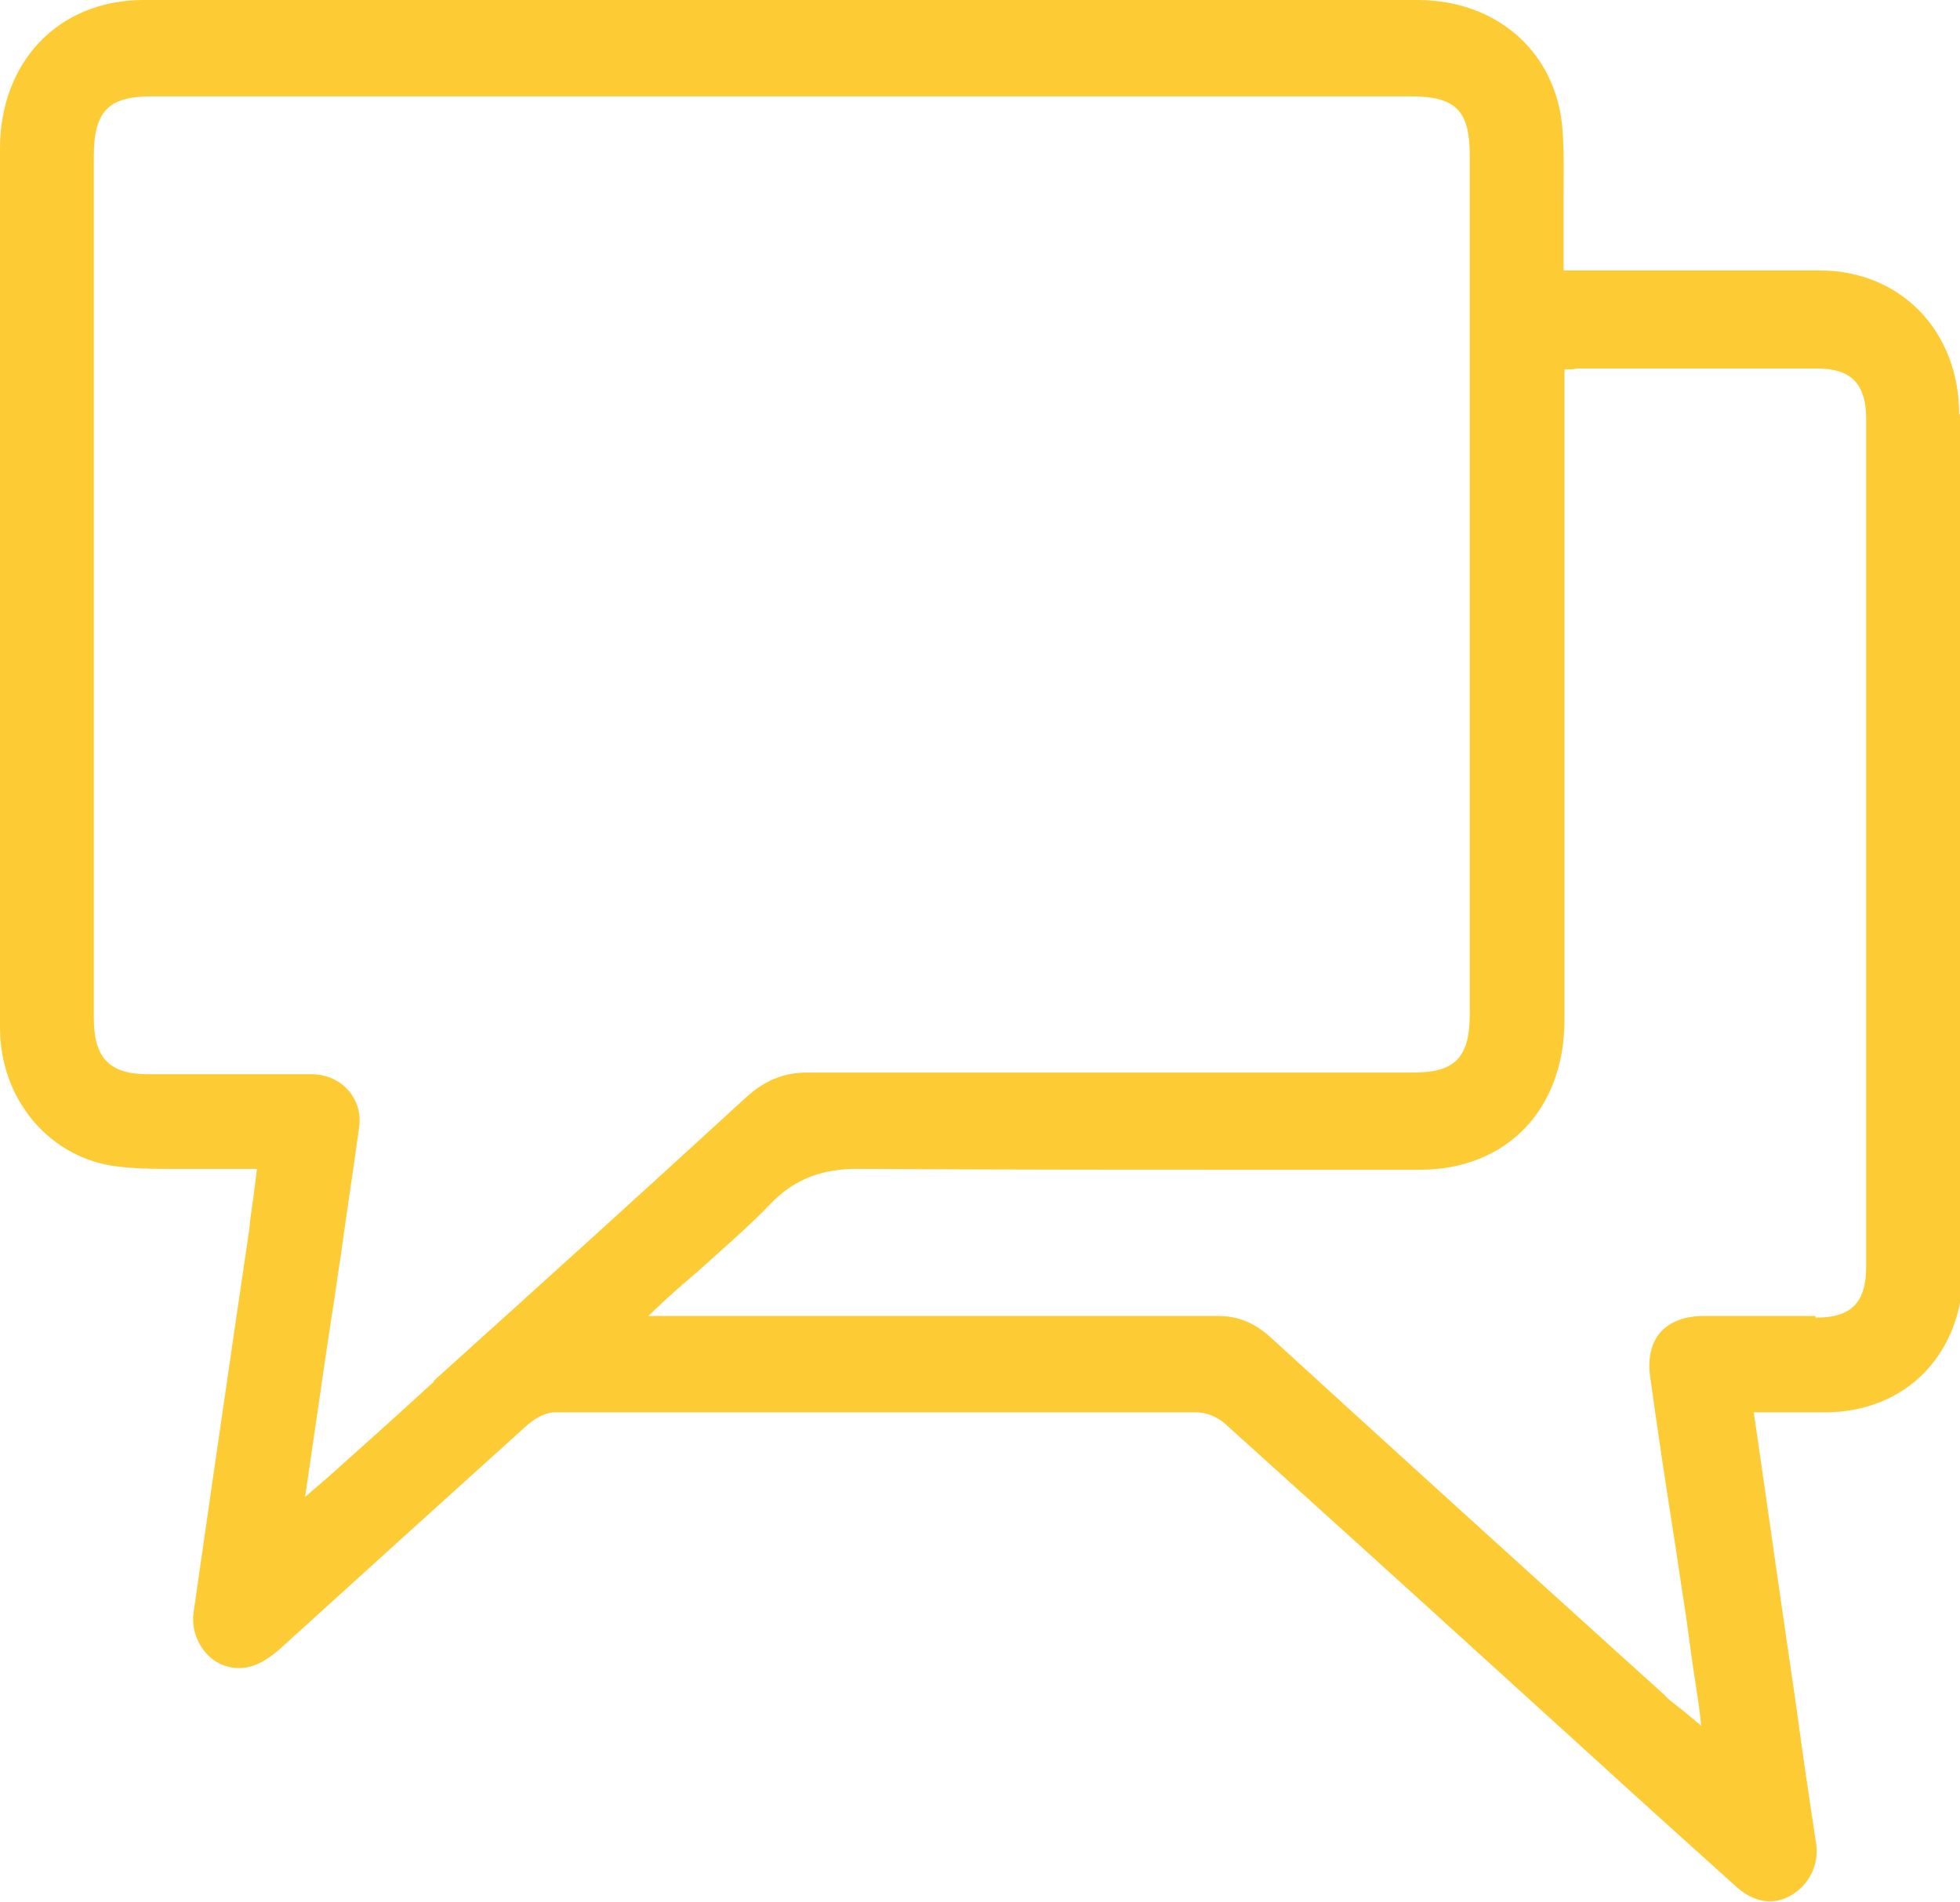 <?xml version="1.0" encoding="UTF-8"?>
<svg id="Layer_2" data-name="Layer 2" xmlns="http://www.w3.org/2000/svg" viewBox="0 0 23.19 22.5">
  <defs>
    <style>
      .cls-1 {
        fill: #fdcb33;
      }
    </style>
  </defs>
  <g id="Layer_1-2" data-name="Layer 1">
    <path class="cls-1" d="m21.48,15.57c-.21,0-.43,0-.64,0-.23,0-.45,0-.68,0-.23,0-.41.07-.52.2s-.15.32-.11.56c.08.58.17,1.18.26,1.75.05.31.09.61.14.92.04.26.07.51.11.78.02.13.04.26.06.4l.03.24-.18-.15s-.07-.06-.1-.08c-.06-.05-.11-.08-.15-.13l-.83-.75c-1.26-1.14-2.56-2.32-3.84-3.49-.19-.17-.38-.25-.62-.25h0c-1.57,0-3.17,0-4.71,0-.49,0-.99,0-1.48,0h-.55l.18-.17c.14-.13.28-.25.42-.37.3-.27.59-.52.85-.79.28-.29.61-.42,1.07-.41,1.67.01,3.38.01,5.02.01.53,0,1.06,0,1.59,0,1.02,0,1.71-.71,1.71-1.77v-7.7h.09s.05-.01.07-.01c.05,0,.1,0,.14,0,.9,0,1.79,0,2.69,0,.4,0,.58.18.58.6,0,3.34,0,6.68,0,10.02,0,.43-.17.61-.6.61m-16.35.76c-.38.35-.76.69-1.14,1.03-.03.03-.06.05-.1.09l-.28.24.13-.89c.06-.42.12-.82.18-1.22.04-.24.07-.48.11-.73.07-.51.15-1.03.22-1.54.02-.15-.02-.3-.12-.42-.11-.13-.27-.2-.44-.2-.42,0-.86,0-1.27,0-.22,0-.45,0-.67,0-.45,0-.64-.19-.64-.66V1.85c0-.53.17-.71.68-.71h14.9c.54,0,.7.17.7.71v10.14c0,.52-.17.7-.67.7-.56,0-1.11,0-1.67,0-1.8,0-3.66,0-5.49,0h0c-.29,0-.51.09-.74.3-1.22,1.12-2.47,2.25-3.68,3.34M23.18,4.9c0-.98-.69-1.7-1.65-1.7-.63,0-1.25,0-1.88,0h-1.15v-.23c0-.08,0-.15,0-.21,0-.14,0-.28,0-.41,0-.29.01-.6-.02-.89C18.38.59,17.69,0,16.77,0c-3.15,0-6.3,0-9.45,0h-3.3c-.24,0-.48,0-.72,0C2.77,0,2.22,0,1.68,0,.69.01,0,.73,0,1.76v1.77C0,6.4,0,9.28,0,12.16c0,.82.55,1.5,1.31,1.63.25.04.52.04.78.04.11,0,.22,0,.33,0,.11,0,.22,0,.34,0,.06,0,.11,0,.17,0h.11l-.04.32c-.02.14-.04.27-.05.39-.07.48-.14.95-.21,1.43-.15,1.02-.3,2.07-.45,3.11-.04.29.15.58.41.64.21.05.39-.02.6-.2.88-.8,1.82-1.65,2.95-2.67.04-.03.17-.14.32-.14,1.1,0,2.2,0,3.31,0,1.42,0,2.85,0,4.27,0,.12,0,.25.05.35.14,1.02.92,2.06,1.86,3.06,2.77l1.2,1.09c.59.54,1.18,1.07,1.78,1.61.21.19.44.23.66.1.2-.12.32-.35.29-.59-.08-.53-.16-1.06-.23-1.59-.05-.34-.1-.69-.15-1.03-.08-.55-.16-1.11-.24-1.67l-.12-.83h.84c.97,0,1.64-.7,1.64-1.7,0-3.37,0-6.74,0-10.11"/>
  </g>
</svg>